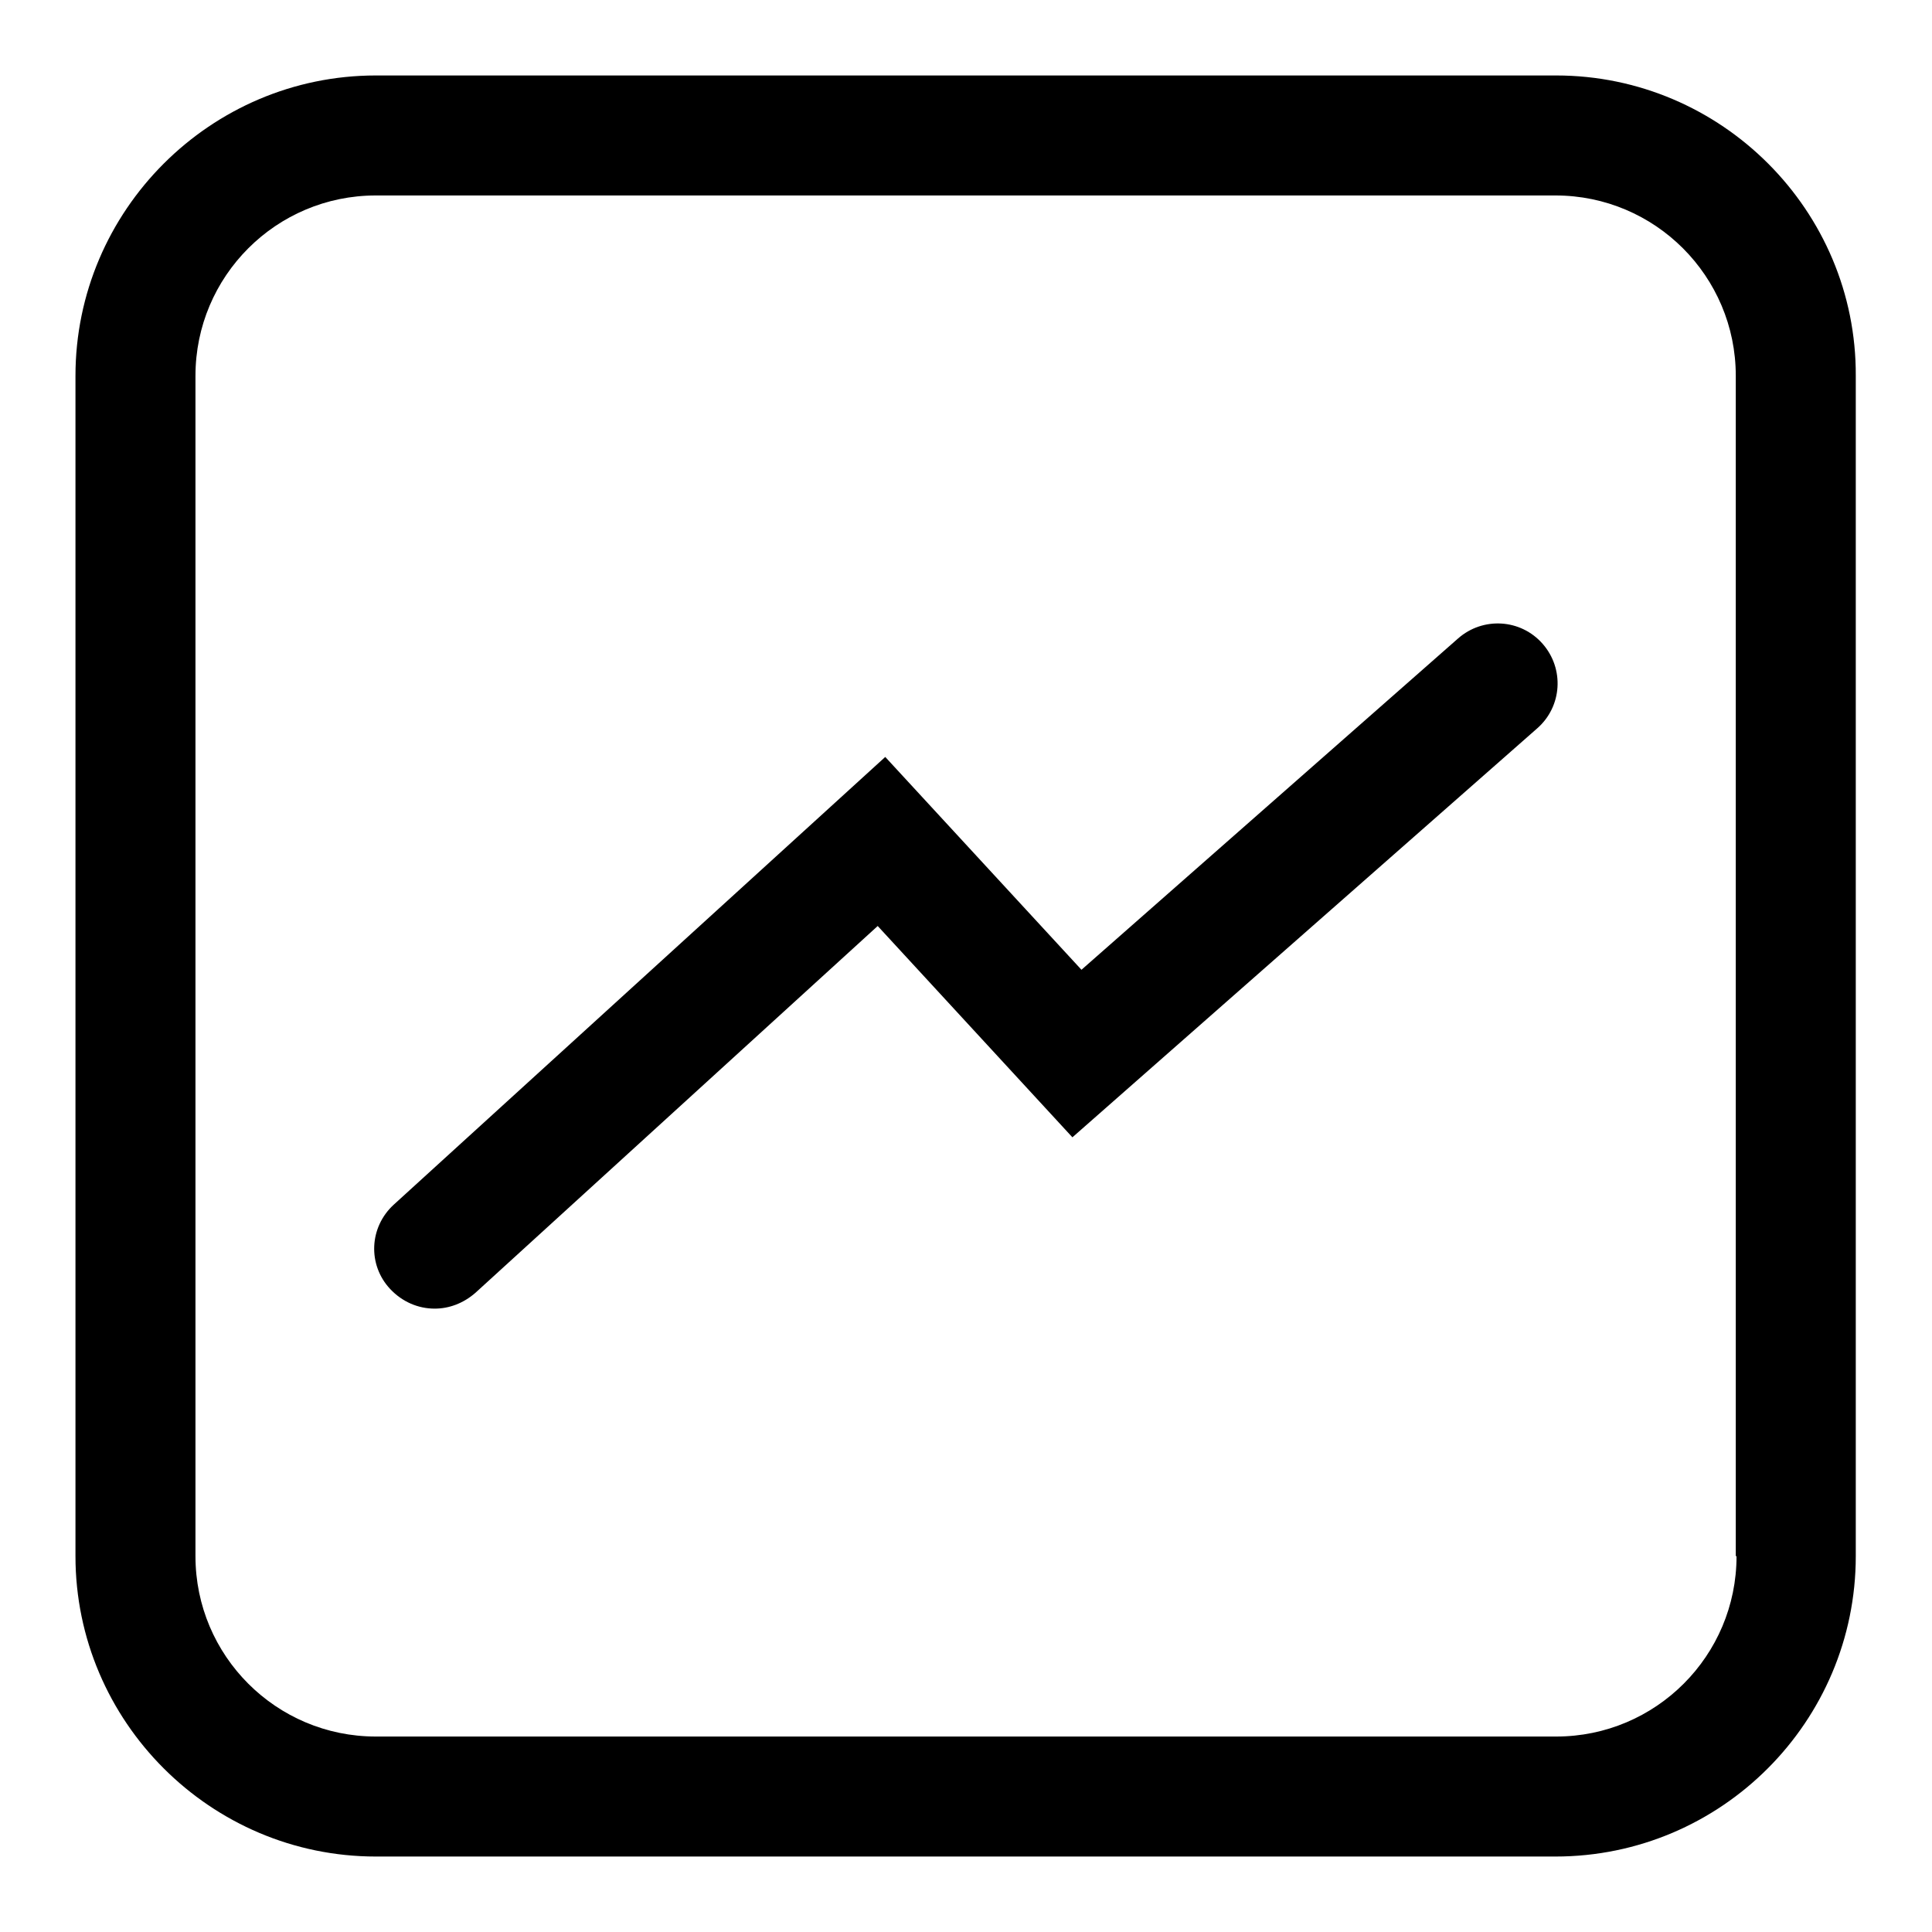 <?xml version="1.0" encoding="utf-8"?>
<!-- Svg Vector Icons : http://www.onlinewebfonts.com/icon -->
<!DOCTYPE svg PUBLIC "-//W3C//DTD SVG 1.1//EN" "http://www.w3.org/Graphics/SVG/1.1/DTD/svg11.dtd">
<svg version="1.1" xmlns="http://www.w3.org/2000/svg" xmlns:xlink="http://www.w3.org/1999/xlink" x="0px" y="0px" viewBox="0 0 256 256" enable-background="new 0 0 256 256" xml:space="preserve">
<g><g><path fill="#000000" d="M206.2,10H49.8C27.9,10,10,27.9,10,49.8v156.4c0,21.9,17.9,39.8,39.8,39.8h156.3c22,0,39.8-17.9,39.8-39.8V49.8C246,27.9,228.1,10,206.2,10z M230.1,206.2c0,13.2-10.7,23.9-23.9,23.9H49.8c-13.2,0-23.9-10.7-23.9-23.9V49.8c0-13.2,10.7-23.9,23.9-23.9h156.3c13.2,0,23.9,10.7,23.9,23.9V206.2z"/><path fill="#000000" d="M193.2,84.6l-49.9,43.9l-26-28.2l-65.1,59.3c-3.3,3-3.5,8-0.5,11.2c1.6,1.7,3.7,2.6,5.9,2.6c1.9,0,3.8-0.7,5.4-2.1l53.3-48.6l25.8,28l61.6-54.2c3.3-2.9,3.6-7.9,0.7-11.2C201.5,82,196.5,81.7,193.2,84.6z"/></g></g>
</svg>